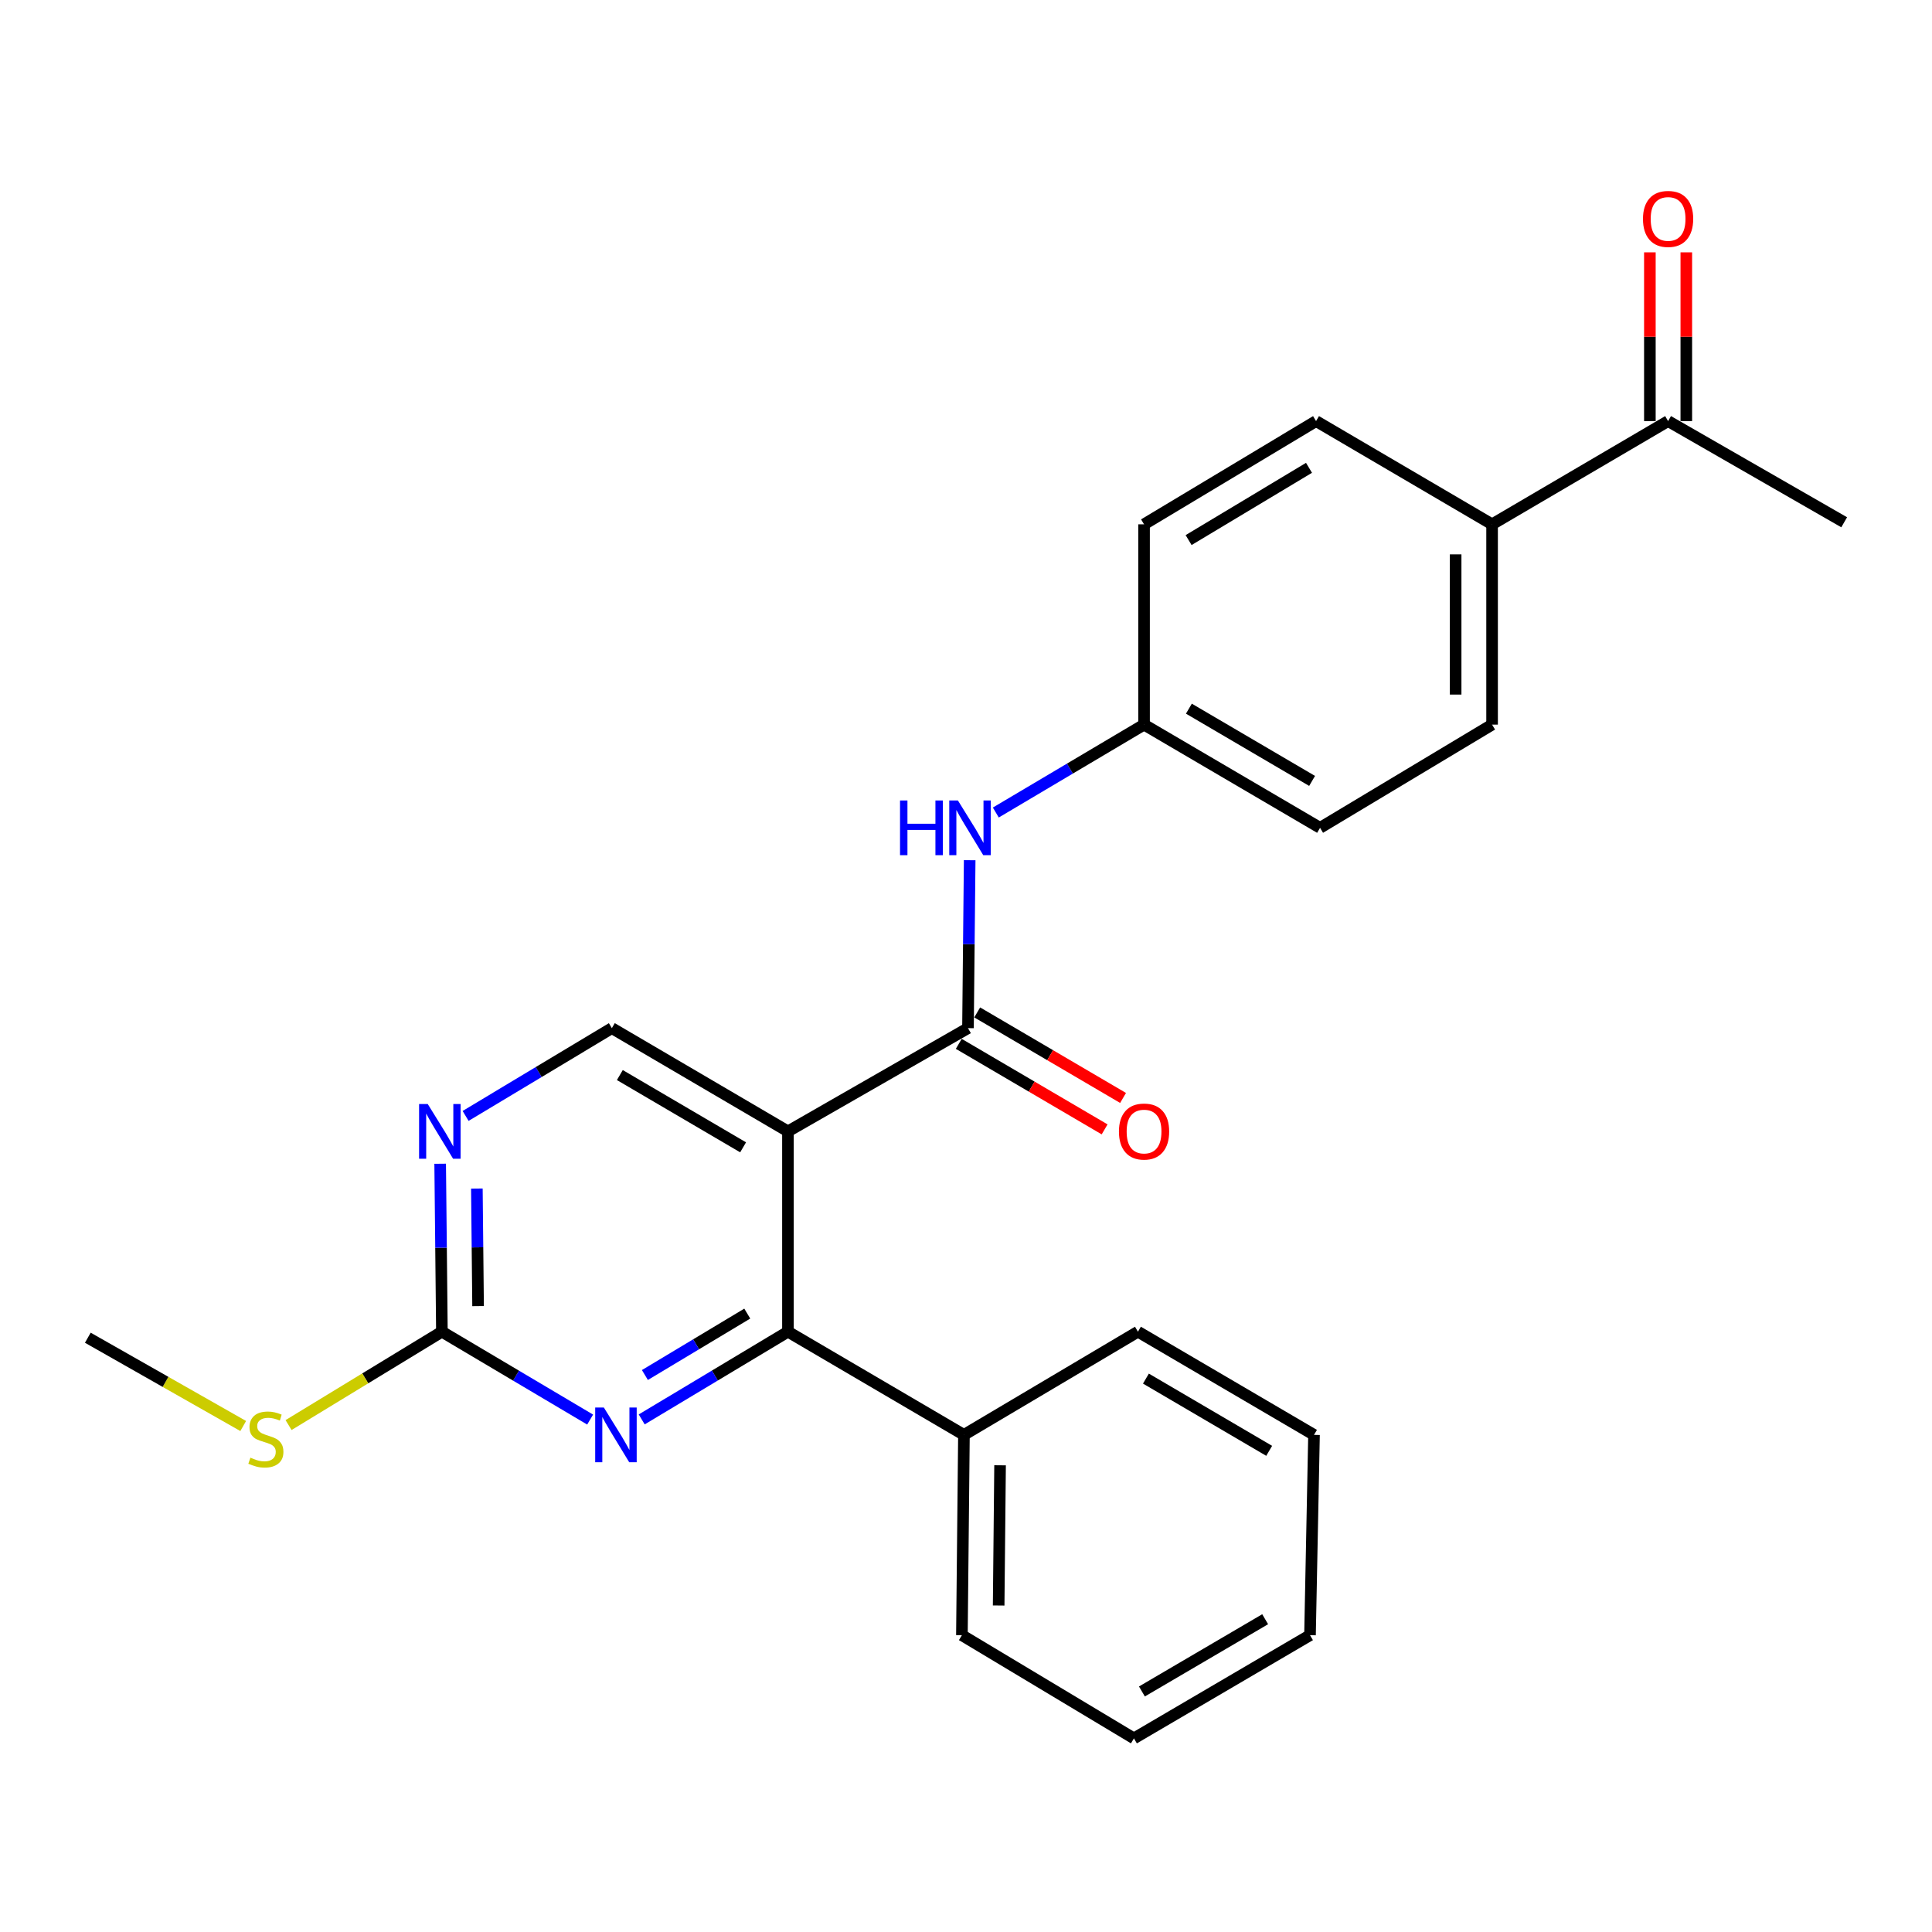 <?xml version='1.0' encoding='iso-8859-1'?>
<svg version='1.1' baseProfile='full'
              xmlns='http://www.w3.org/2000/svg'
                      xmlns:rdkit='http://www.rdkit.org/xml'
                      xmlns:xlink='http://www.w3.org/1999/xlink'
                  xml:space='preserve'
width='1000px' height='1000px' viewBox='0 0 1000 1000'>
<!-- END OF HEADER -->
<rect style='opacity:1.0;fill:#FFFFFF;stroke:none' width='1000' height='1000' x='0' y='0'> </rect>
<path class='bond-0' d='M 407.84,585.602 L 501.027,532.161' style='fill:none;fill-rule:evenodd;stroke:#000000;stroke-width:6px;stroke-linecap:butt;stroke-linejoin:miter;stroke-opacity:1' />
<path class='bond-1' d='M 407.84,585.602 L 407.84,689.279' style='fill:none;fill-rule:evenodd;stroke:#000000;stroke-width:6px;stroke-linecap:butt;stroke-linejoin:miter;stroke-opacity:1' />
<path class='bond-5' d='M 407.84,585.602 L 316.696,532.161' style='fill:none;fill-rule:evenodd;stroke:#000000;stroke-width:6px;stroke-linecap:butt;stroke-linejoin:miter;stroke-opacity:1' />
<path class='bond-5' d='M 384.628,593.857 L 320.827,556.448' style='fill:none;fill-rule:evenodd;stroke:#000000;stroke-width:6px;stroke-linecap:butt;stroke-linejoin:miter;stroke-opacity:1' />
<path class='bond-6' d='M 501.027,532.161 L 501.466,488.699' style='fill:none;fill-rule:evenodd;stroke:#000000;stroke-width:6px;stroke-linecap:butt;stroke-linejoin:miter;stroke-opacity:1' />
<path class='bond-6' d='M 501.466,488.699 L 501.905,445.237' style='fill:none;fill-rule:evenodd;stroke:#0000FF;stroke-width:6px;stroke-linecap:butt;stroke-linejoin:miter;stroke-opacity:1' />
<path class='bond-7' d='M 496.256,540.296 L 534.002,562.431' style='fill:none;fill-rule:evenodd;stroke:#000000;stroke-width:6px;stroke-linecap:butt;stroke-linejoin:miter;stroke-opacity:1' />
<path class='bond-7' d='M 534.002,562.431 L 571.748,584.566' style='fill:none;fill-rule:evenodd;stroke:#FF0000;stroke-width:6px;stroke-linecap:butt;stroke-linejoin:miter;stroke-opacity:1' />
<path class='bond-7' d='M 505.797,524.026 L 543.544,546.16' style='fill:none;fill-rule:evenodd;stroke:#000000;stroke-width:6px;stroke-linecap:butt;stroke-linejoin:miter;stroke-opacity:1' />
<path class='bond-7' d='M 543.544,546.16 L 581.29,568.295' style='fill:none;fill-rule:evenodd;stroke:#FF0000;stroke-width:6px;stroke-linecap:butt;stroke-linejoin:miter;stroke-opacity:1' />
<path class='bond-2' d='M 407.84,689.279 L 369.994,711.984' style='fill:none;fill-rule:evenodd;stroke:#000000;stroke-width:6px;stroke-linecap:butt;stroke-linejoin:miter;stroke-opacity:1' />
<path class='bond-2' d='M 369.994,711.984 L 332.148,734.688' style='fill:none;fill-rule:evenodd;stroke:#0000FF;stroke-width:6px;stroke-linecap:butt;stroke-linejoin:miter;stroke-opacity:1' />
<path class='bond-2' d='M 386.783,679.916 L 360.291,695.809' style='fill:none;fill-rule:evenodd;stroke:#000000;stroke-width:6px;stroke-linecap:butt;stroke-linejoin:miter;stroke-opacity:1' />
<path class='bond-2' d='M 360.291,695.809 L 333.798,711.703' style='fill:none;fill-rule:evenodd;stroke:#0000FF;stroke-width:6px;stroke-linecap:butt;stroke-linejoin:miter;stroke-opacity:1' />
<path class='bond-10' d='M 407.84,689.279 L 498.931,742.689' style='fill:none;fill-rule:evenodd;stroke:#000000;stroke-width:6px;stroke-linecap:butt;stroke-linejoin:miter;stroke-opacity:1' />
<path class='bond-25' d='M 305.454,734.769 L 267.091,712.024' style='fill:none;fill-rule:evenodd;stroke:#0000FF;stroke-width:6px;stroke-linecap:butt;stroke-linejoin:miter;stroke-opacity:1' />
<path class='bond-25' d='M 267.091,712.024 L 228.727,689.279' style='fill:none;fill-rule:evenodd;stroke:#000000;stroke-width:6px;stroke-linecap:butt;stroke-linejoin:miter;stroke-opacity:1' />
<path class='bond-3' d='M 228.727,689.279 L 228.279,645.817' style='fill:none;fill-rule:evenodd;stroke:#000000;stroke-width:6px;stroke-linecap:butt;stroke-linejoin:miter;stroke-opacity:1' />
<path class='bond-3' d='M 228.279,645.817 L 227.831,602.354' style='fill:none;fill-rule:evenodd;stroke:#0000FF;stroke-width:6px;stroke-linecap:butt;stroke-linejoin:miter;stroke-opacity:1' />
<path class='bond-3' d='M 247.453,676.046 L 247.14,645.622' style='fill:none;fill-rule:evenodd;stroke:#000000;stroke-width:6px;stroke-linecap:butt;stroke-linejoin:miter;stroke-opacity:1' />
<path class='bond-3' d='M 247.14,645.622 L 246.826,615.199' style='fill:none;fill-rule:evenodd;stroke:#0000FF;stroke-width:6px;stroke-linecap:butt;stroke-linejoin:miter;stroke-opacity:1' />
<path class='bond-12' d='M 228.727,689.279 L 189.044,713.444' style='fill:none;fill-rule:evenodd;stroke:#000000;stroke-width:6px;stroke-linecap:butt;stroke-linejoin:miter;stroke-opacity:1' />
<path class='bond-12' d='M 189.044,713.444 L 149.362,737.61' style='fill:none;fill-rule:evenodd;stroke:#CCCC00;stroke-width:6px;stroke-linecap:butt;stroke-linejoin:miter;stroke-opacity:1' />
<path class='bond-4' d='M 240.994,577.598 L 278.845,554.879' style='fill:none;fill-rule:evenodd;stroke:#0000FF;stroke-width:6px;stroke-linecap:butt;stroke-linejoin:miter;stroke-opacity:1' />
<path class='bond-4' d='M 278.845,554.879 L 316.696,532.161' style='fill:none;fill-rule:evenodd;stroke:#000000;stroke-width:6px;stroke-linecap:butt;stroke-linejoin:miter;stroke-opacity:1' />
<path class='bond-13' d='M 515.433,420.563 L 553.797,397.814' style='fill:none;fill-rule:evenodd;stroke:#0000FF;stroke-width:6px;stroke-linecap:butt;stroke-linejoin:miter;stroke-opacity:1' />
<path class='bond-13' d='M 553.797,397.814 L 592.16,375.064' style='fill:none;fill-rule:evenodd;stroke:#000000;stroke-width:6px;stroke-linecap:butt;stroke-linejoin:miter;stroke-opacity:1' />
<path class='bond-8' d='M 863.402,217.957 L 772.3,271.388' style='fill:none;fill-rule:evenodd;stroke:#000000;stroke-width:6px;stroke-linecap:butt;stroke-linejoin:miter;stroke-opacity:1' />
<path class='bond-11' d='M 872.832,217.957 L 872.832,174.284' style='fill:none;fill-rule:evenodd;stroke:#000000;stroke-width:6px;stroke-linecap:butt;stroke-linejoin:miter;stroke-opacity:1' />
<path class='bond-11' d='M 872.832,174.284 L 872.832,130.611' style='fill:none;fill-rule:evenodd;stroke:#FF0000;stroke-width:6px;stroke-linecap:butt;stroke-linejoin:miter;stroke-opacity:1' />
<path class='bond-11' d='M 853.971,217.957 L 853.971,174.284' style='fill:none;fill-rule:evenodd;stroke:#000000;stroke-width:6px;stroke-linecap:butt;stroke-linejoin:miter;stroke-opacity:1' />
<path class='bond-11' d='M 853.971,174.284 L 853.971,130.611' style='fill:none;fill-rule:evenodd;stroke:#FF0000;stroke-width:6px;stroke-linecap:butt;stroke-linejoin:miter;stroke-opacity:1' />
<path class='bond-18' d='M 863.402,217.957 L 954.545,270.329' style='fill:none;fill-rule:evenodd;stroke:#000000;stroke-width:6px;stroke-linecap:butt;stroke-linejoin:miter;stroke-opacity:1' />
<path class='bond-9' d='M 772.3,271.388 L 772.3,375.064' style='fill:none;fill-rule:evenodd;stroke:#000000;stroke-width:6px;stroke-linecap:butt;stroke-linejoin:miter;stroke-opacity:1' />
<path class='bond-9' d='M 753.438,286.939 L 753.438,359.513' style='fill:none;fill-rule:evenodd;stroke:#000000;stroke-width:6px;stroke-linecap:butt;stroke-linejoin:miter;stroke-opacity:1' />
<path class='bond-27' d='M 772.3,271.388 L 681.187,217.957' style='fill:none;fill-rule:evenodd;stroke:#000000;stroke-width:6px;stroke-linecap:butt;stroke-linejoin:miter;stroke-opacity:1' />
<path class='bond-19' d='M 498.931,742.689 L 497.883,846.365' style='fill:none;fill-rule:evenodd;stroke:#000000;stroke-width:6px;stroke-linecap:butt;stroke-linejoin:miter;stroke-opacity:1' />
<path class='bond-19' d='M 517.635,758.431 L 516.901,831.004' style='fill:none;fill-rule:evenodd;stroke:#000000;stroke-width:6px;stroke-linecap:butt;stroke-linejoin:miter;stroke-opacity:1' />
<path class='bond-20' d='M 498.931,742.689 L 588.996,689.279' style='fill:none;fill-rule:evenodd;stroke:#000000;stroke-width:6px;stroke-linecap:butt;stroke-linejoin:miter;stroke-opacity:1' />
<path class='bond-21' d='M 125.885,738.099 L 85.67,715.25' style='fill:none;fill-rule:evenodd;stroke:#CCCC00;stroke-width:6px;stroke-linecap:butt;stroke-linejoin:miter;stroke-opacity:1' />
<path class='bond-21' d='M 85.67,715.25 L 45.455,692.401' style='fill:none;fill-rule:evenodd;stroke:#000000;stroke-width:6px;stroke-linecap:butt;stroke-linejoin:miter;stroke-opacity:1' />
<path class='bond-16' d='M 592.16,375.064 L 592.16,271.388' style='fill:none;fill-rule:evenodd;stroke:#000000;stroke-width:6px;stroke-linecap:butt;stroke-linejoin:miter;stroke-opacity:1' />
<path class='bond-17' d='M 592.16,375.064 L 683.262,428.485' style='fill:none;fill-rule:evenodd;stroke:#000000;stroke-width:6px;stroke-linecap:butt;stroke-linejoin:miter;stroke-opacity:1' />
<path class='bond-17' d='M 615.366,366.807 L 679.138,404.201' style='fill:none;fill-rule:evenodd;stroke:#000000;stroke-width:6px;stroke-linecap:butt;stroke-linejoin:miter;stroke-opacity:1' />
<path class='bond-14' d='M 772.3,375.064 L 683.262,428.485' style='fill:none;fill-rule:evenodd;stroke:#000000;stroke-width:6px;stroke-linecap:butt;stroke-linejoin:miter;stroke-opacity:1' />
<path class='bond-15' d='M 681.187,217.957 L 592.16,271.388' style='fill:none;fill-rule:evenodd;stroke:#000000;stroke-width:6px;stroke-linecap:butt;stroke-linejoin:miter;stroke-opacity:1' />
<path class='bond-15' d='M 677.54,242.144 L 615.221,279.546' style='fill:none;fill-rule:evenodd;stroke:#000000;stroke-width:6px;stroke-linecap:butt;stroke-linejoin:miter;stroke-opacity:1' />
<path class='bond-23' d='M 497.883,846.365 L 586.921,899.786' style='fill:none;fill-rule:evenodd;stroke:#000000;stroke-width:6px;stroke-linecap:butt;stroke-linejoin:miter;stroke-opacity:1' />
<path class='bond-22' d='M 588.996,689.279 L 680.129,742.689' style='fill:none;fill-rule:evenodd;stroke:#000000;stroke-width:6px;stroke-linecap:butt;stroke-linejoin:miter;stroke-opacity:1' />
<path class='bond-22' d='M 593.129,713.563 L 656.922,750.95' style='fill:none;fill-rule:evenodd;stroke:#000000;stroke-width:6px;stroke-linecap:butt;stroke-linejoin:miter;stroke-opacity:1' />
<path class='bond-24' d='M 680.129,742.689 L 678.054,846.365' style='fill:none;fill-rule:evenodd;stroke:#000000;stroke-width:6px;stroke-linecap:butt;stroke-linejoin:miter;stroke-opacity:1' />
<path class='bond-26' d='M 586.921,899.786 L 678.054,846.365' style='fill:none;fill-rule:evenodd;stroke:#000000;stroke-width:6px;stroke-linecap:butt;stroke-linejoin:miter;stroke-opacity:1' />
<path class='bond-26' d='M 591.053,875.5 L 654.846,838.106' style='fill:none;fill-rule:evenodd;stroke:#000000;stroke-width:6px;stroke-linecap:butt;stroke-linejoin:miter;stroke-opacity:1' />
<path  class='atom-3' d='M 312.553 728.529
L 321.833 743.529
Q 322.753 745.009, 324.233 747.689
Q 325.713 750.369, 325.793 750.529
L 325.793 728.529
L 329.553 728.529
L 329.553 756.849
L 325.673 756.849
L 315.713 740.449
Q 314.553 738.529, 313.313 736.329
Q 312.113 734.129, 311.753 733.449
L 311.753 756.849
L 308.073 756.849
L 308.073 728.529
L 312.553 728.529
' fill='#0000FF'/>
<path  class='atom-5' d='M 221.398 571.442
L 230.678 586.442
Q 231.598 587.922, 233.078 590.602
Q 234.558 593.282, 234.638 593.442
L 234.638 571.442
L 238.398 571.442
L 238.398 599.762
L 234.518 599.762
L 224.558 583.362
Q 223.398 581.442, 222.158 579.242
Q 220.958 577.042, 220.598 576.362
L 220.598 599.762
L 216.918 599.762
L 216.918 571.442
L 221.398 571.442
' fill='#0000FF'/>
<path  class='atom-7' d='M 465.855 414.325
L 469.695 414.325
L 469.695 426.365
L 484.175 426.365
L 484.175 414.325
L 488.015 414.325
L 488.015 442.645
L 484.175 442.645
L 484.175 429.565
L 469.695 429.565
L 469.695 442.645
L 465.855 442.645
L 465.855 414.325
' fill='#0000FF'/>
<path  class='atom-7' d='M 495.815 414.325
L 505.095 429.325
Q 506.015 430.805, 507.495 433.485
Q 508.975 436.165, 509.055 436.325
L 509.055 414.325
L 512.815 414.325
L 512.815 442.645
L 508.935 442.645
L 498.975 426.245
Q 497.815 424.325, 496.575 422.125
Q 495.375 419.925, 495.015 419.245
L 495.015 442.645
L 491.335 442.645
L 491.335 414.325
L 495.815 414.325
' fill='#0000FF'/>
<path  class='atom-8' d='M 579.16 585.682
Q 579.16 578.882, 582.52 575.082
Q 585.88 571.282, 592.16 571.282
Q 598.44 571.282, 601.8 575.082
Q 605.16 578.882, 605.16 585.682
Q 605.16 592.562, 601.76 596.482
Q 598.36 600.362, 592.16 600.362
Q 585.92 600.362, 582.52 596.482
Q 579.16 592.602, 579.16 585.682
M 592.16 597.162
Q 596.48 597.162, 598.8 594.282
Q 601.16 591.362, 601.16 585.682
Q 601.16 580.122, 598.8 577.322
Q 596.48 574.482, 592.16 574.482
Q 587.84 574.482, 585.48 577.282
Q 583.16 580.082, 583.16 585.682
Q 583.16 591.402, 585.48 594.282
Q 587.84 597.162, 592.16 597.162
' fill='#FF0000'/>
<path  class='atom-12' d='M 850.402 113.313
Q 850.402 106.513, 853.762 102.713
Q 857.122 98.913, 863.402 98.913
Q 869.682 98.913, 873.042 102.713
Q 876.402 106.513, 876.402 113.313
Q 876.402 120.193, 873.002 124.113
Q 869.602 127.993, 863.402 127.993
Q 857.162 127.993, 853.762 124.113
Q 850.402 120.233, 850.402 113.313
M 863.402 124.793
Q 867.722 124.793, 870.042 121.913
Q 872.402 118.993, 872.402 113.313
Q 872.402 107.753, 870.042 104.953
Q 867.722 102.113, 863.402 102.113
Q 859.082 102.113, 856.722 104.913
Q 854.402 107.713, 854.402 113.313
Q 854.402 119.033, 856.722 121.913
Q 859.082 124.793, 863.402 124.793
' fill='#FF0000'/>
<path  class='atom-13' d='M 129.615 754.484
Q 129.935 754.604, 131.255 755.164
Q 132.575 755.724, 134.015 756.084
Q 135.495 756.404, 136.935 756.404
Q 139.615 756.404, 141.175 755.124
Q 142.735 753.804, 142.735 751.524
Q 142.735 749.964, 141.935 749.004
Q 141.175 748.044, 139.975 747.524
Q 138.775 747.004, 136.775 746.404
Q 134.255 745.644, 132.735 744.924
Q 131.255 744.204, 130.175 742.684
Q 129.135 741.164, 129.135 738.604
Q 129.135 735.044, 131.535 732.844
Q 133.975 730.644, 138.775 730.644
Q 142.055 730.644, 145.775 732.204
L 144.855 735.284
Q 141.455 733.884, 138.895 733.884
Q 136.135 733.884, 134.615 735.044
Q 133.095 736.164, 133.135 738.124
Q 133.135 739.644, 133.895 740.564
Q 134.695 741.484, 135.815 742.004
Q 136.975 742.524, 138.895 743.124
Q 141.455 743.924, 142.975 744.724
Q 144.495 745.524, 145.575 747.164
Q 146.695 748.764, 146.695 751.524
Q 146.695 755.444, 144.055 757.564
Q 141.455 759.644, 137.095 759.644
Q 134.575 759.644, 132.655 759.084
Q 130.775 758.564, 128.535 757.644
L 129.615 754.484
' fill='#CCCC00'/>
</svg>
